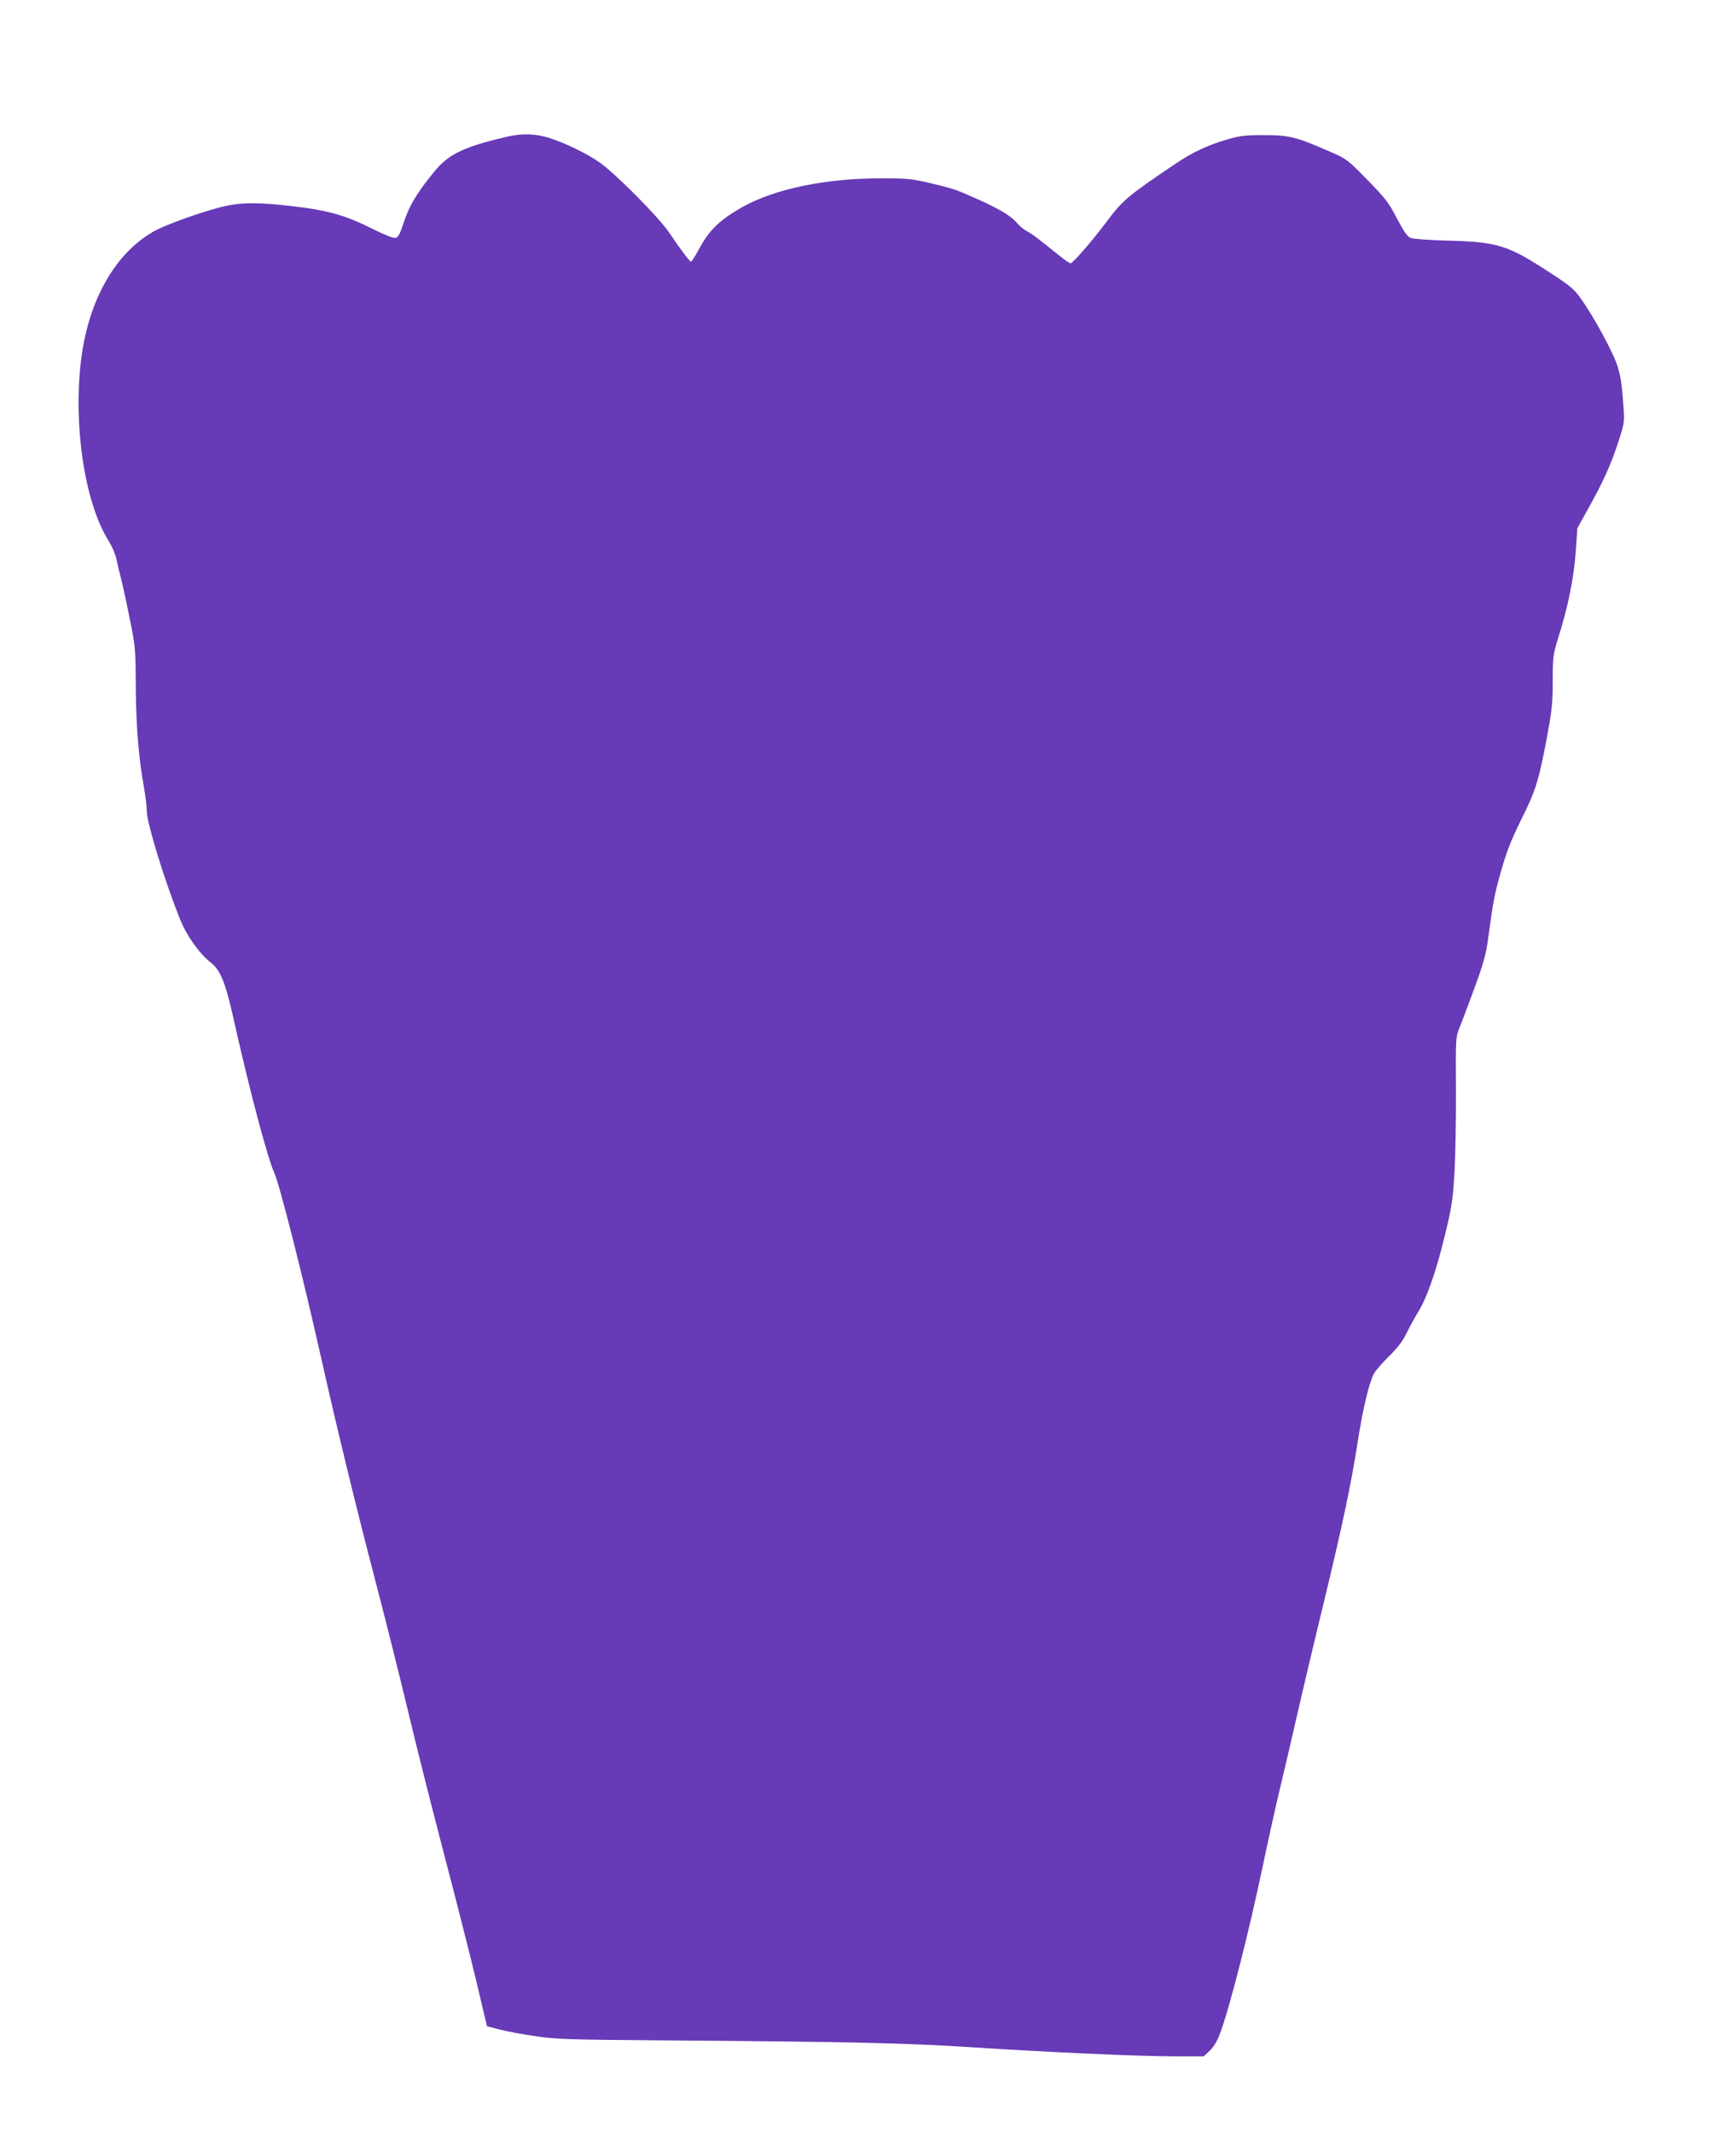 <?xml version="1.0" standalone="no"?>
<!DOCTYPE svg PUBLIC "-//W3C//DTD SVG 20010904//EN"
 "http://www.w3.org/TR/2001/REC-SVG-20010904/DTD/svg10.dtd">
<svg version="1.0" xmlns="http://www.w3.org/2000/svg"
 width="1042pt" height="1280pt" viewBox="0 0 1042 1280"
 preserveAspectRatio="xMidYMid meet">
<g transform="translate(0,1280) scale(0.1,-0.1)"
fill="#673ab7" stroke="none">
<path d="M3045 11980 c-258 -60 -352 -104 -436 -207 -110 -135 -153 -206 -189
-318 -21 -63 -31 -81 -47 -83 -12 -2 -67 20 -123 48 -181 91 -282 119 -515
145 -175 20 -275 20 -366 2 -120 -24 -377 -114 -454 -160 -230 -135 -386 -416
-429 -772 -47 -392 23 -853 166 -1081 22 -35 42 -83 48 -115 6 -29 17 -76 25
-104 7 -27 31 -133 51 -235 37 -181 38 -191 39 -425 2 -237 17 -422 50 -605 8
-46 16 -109 16 -140 2 -75 111 -428 201 -649 39 -98 116 -205 184 -258 57 -45
87 -119 134 -328 91 -411 206 -847 246 -932 30 -63 171 -619 274 -1078 97
-434 219 -936 334 -1375 53 -201 139 -545 192 -765 52 -220 151 -611 219 -870
68 -259 154 -597 191 -752 l67 -282 76 -20 c42 -11 139 -29 216 -40 126 -19
205 -21 755 -25 1123 -8 1483 -16 1870 -42 447 -29 999 -54 1220 -54 l165 0
37 35 c23 22 45 58 61 102 58 157 172 601 258 1012 33 157 78 360 100 451 22
91 69 291 104 445 35 154 107 458 160 675 111 459 164 710 200 940 36 236 77
402 108 447 15 21 56 67 92 102 44 43 76 86 97 130 18 36 47 90 65 119 56 89
109 239 162 454 45 183 51 222 61 388 6 102 10 327 9 500 -2 306 -1 317 20
370 13 30 53 138 91 240 57 156 70 204 84 310 29 215 36 251 78 400 31 110 60
182 118 300 88 176 105 231 155 493 30 163 35 207 35 341 0 146 2 158 34 262
59 186 93 358 104 512 l10 143 65 117 c89 158 139 270 182 404 35 107 36 118
30 203 -12 172 -23 228 -61 310 -50 109 -127 245 -188 333 -45 65 -63 81 -185
161 -261 171 -320 189 -621 197 -107 3 -207 10 -222 16 -20 7 -40 36 -83 117
-49 95 -69 121 -178 232 -118 121 -125 126 -222 168 -206 90 -245 100 -393
100 -114 1 -146 -3 -223 -25 -116 -33 -214 -79 -314 -147 -296 -200 -315 -217
-420 -357 -78 -104 -196 -240 -209 -240 -6 0 -36 20 -66 45 -124 100 -167 133
-197 148 -17 9 -42 30 -55 45 -34 42 -98 82 -223 139 -144 65 -149 67 -296
103 -115 27 -141 30 -297 30 -338 0 -640 -63 -837 -173 -129 -73 -194 -134
-250 -235 -27 -50 -53 -92 -57 -92 -8 0 -61 70 -132 175 -64 94 -320 352 -418
421 -77 54 -206 116 -303 147 -82 25 -161 28 -250 7z"/>
</g>
</svg>
